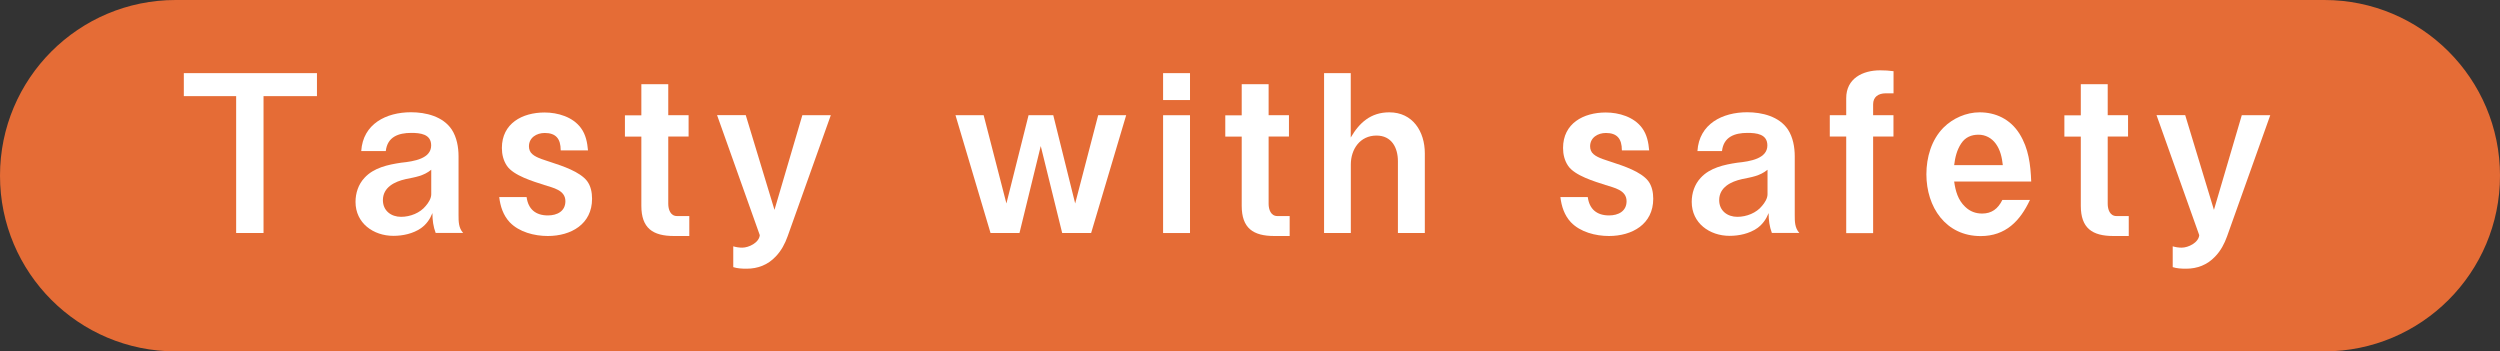 <?xml version="1.0" encoding="UTF-8"?>
<svg id="_レイヤー_2" data-name="レイヤー 2" xmlns="http://www.w3.org/2000/svg" viewBox="0 0 319.6 44.92">
  <rect x="0" y="0" width="319.6" height="44.92" fill="#333333" stroke="none"/>
  <defs>
    <style>
      .cls-1 {
        fill: #fff;
      }

      .cls-2 {
        fill: #e56c36;
      }
    </style>
  </defs>
  <g id="tsuika01">
    <g id="_02" data-name="02">
      <g id="ttl">
        <g id="_01" data-name="01">
          <g id="_長方形_4" data-name="長方形 4">
            <path class="cls-2" d="M297.14,0H22.46C10.05,0,0,10.05,0,22.46s10.05,22.46,22.46,22.46h274.68c12.4,0,22.46-10.06,22.46-22.46S309.54,0,297.14,0Z"/>
          </g>
          <g id="Tasty_with_safety" data-name="Tasty with safety">
            <g>
              <path class="cls-1" d="M40.52,9.35v2.94h-6.83v17.5h-3.5V12.29h-6.69v-2.94h17.02Z"/>
              <path class="cls-1" d="M55.7,29.79c-.31-.81-.42-1.65-.42-2.55-.31.78-.76,1.43-1.46,1.93-1.01.7-2.32.98-3.53.98-2.55,0-4.84-1.62-4.84-4.34,0-1.12.36-2.24,1.15-3.08,1.18-1.29,3-1.68,4.68-1.93,1.68-.17,3.84-.53,3.84-2.21,0-1.46-1.4-1.6-2.55-1.6-1.62,0-3.05.5-3.25,2.32h-3.14c.22-3.47,3.19-4.96,6.36-4.96,1.9,0,4.09.53,5.21,2.21.64.98.87,2.24.87,3.42v7.5c0,.84,0,1.65.59,2.3h-3.5ZM51.86,22.9c-1.4.31-2.91,1.04-2.91,2.69,0,1.34,1.04,2.13,2.32,2.13,1.18,0,2.44-.5,3.16-1.4.34-.39.7-.95.7-1.48v-3.14c-.98.81-2.07.95-3.28,1.2Z"/>
              <path class="cls-1" d="M71.68,19.21c0-1.48-.62-2.21-2.04-2.21-1.04,0-2.02.59-2.02,1.71,0,.39.14.76.45,1.01.56.5,1.71.78,2.44,1.04,1.37.45,3.61,1.18,4.54,2.38.48.64.64,1.46.64,2.27,0,3.25-2.69,4.76-5.66,4.76-1.71,0-3.67-.5-4.87-1.76-.84-.9-1.2-2.04-1.34-3.22h3.5c.2,1.54,1.15,2.35,2.72,2.35,1.18,0,2.24-.53,2.24-1.82,0-1.43-1.6-1.71-2.69-2.07-1.4-.45-3.95-1.2-4.79-2.46-.45-.67-.64-1.46-.64-2.27,0-3.14,2.6-4.54,5.46-4.54,1.68,0,3.61.56,4.65,1.99.62.84.81,1.85.9,2.86h-3.47Z"/>
              <path class="cls-1" d="M85.43,10.75v3.98h2.6v2.72h-2.6v8.6c0,.73.28,1.57,1.12,1.57h1.57v2.55h-1.96c-2.72,0-4.17-1.01-4.17-3.86v-8.85h-2.1v-2.72h2.1v-3.98h3.44Z"/>
              <path class="cls-1" d="M95.34,14.73l3.67,12.1,3.56-12.1h3.64l-5.52,15.48c-.34.95-.81,1.85-1.54,2.6-1.01,1.06-2.27,1.54-3.7,1.54-.59,0-1.18-.03-1.71-.2v-2.66c.36.11.76.17,1.15.17.84,0,2.16-.64,2.24-1.6l-5.46-15.34h3.67Z"/>
              <path class="cls-1" d="M125.75,14.73l2.91,11.28,2.83-11.28h3.16l2.8,11.28,2.94-11.28h3.58l-4.48,15.06h-3.7l-2.74-11.12-2.72,11.12h-3.7l-4.48-15.06h3.58Z"/>
              <path class="cls-1" d="M152.13,9.35v3.44h-3.44v-3.44h3.44ZM152.13,14.73v15.06h-3.44v-15.06h3.44Z"/>
              <path class="cls-1" d="M162.18,10.75v3.98h2.6v2.72h-2.6v8.6c0,.73.28,1.57,1.12,1.57h1.57v2.55h-1.96c-2.72,0-4.17-1.01-4.17-3.86v-8.85h-2.1v-2.72h2.1v-3.98h3.44Z"/>
              <path class="cls-1" d="M172.68,9.35v8.23c1.09-1.88,2.55-3.22,4.93-3.22,3,0,4.54,2.46,4.54,5.24v10.19h-3.44v-9.18c0-1.74-.81-3.28-2.74-3.28-2.1,0-3.28,1.74-3.28,3.7v8.76h-3.42V9.35h3.42Z"/>
              <path class="cls-1" d="M207.34,19.21c0-1.48-.62-2.21-2.04-2.21-1.04,0-2.02.59-2.02,1.71,0,.39.14.76.45,1.01.56.5,1.71.78,2.44,1.04,1.37.45,3.61,1.18,4.54,2.38.48.64.64,1.46.64,2.27,0,3.25-2.69,4.76-5.66,4.76-1.71,0-3.67-.5-4.87-1.76-.84-.9-1.2-2.04-1.34-3.22h3.5c.2,1.54,1.15,2.35,2.72,2.35,1.18,0,2.24-.53,2.24-1.82,0-1.43-1.6-1.71-2.69-2.07-1.4-.45-3.95-1.2-4.79-2.46-.45-.67-.64-1.46-.64-2.27,0-3.14,2.6-4.54,5.46-4.54,1.68,0,3.61.56,4.65,1.99.62.84.81,1.85.9,2.86h-3.47Z"/>
              <path class="cls-1" d="M226.52,29.79c-.31-.81-.42-1.65-.42-2.55-.31.78-.76,1.43-1.46,1.93-1.01.7-2.32.98-3.53.98-2.55,0-4.84-1.62-4.84-4.34,0-1.12.36-2.24,1.15-3.08,1.18-1.29,3-1.68,4.68-1.93,1.68-.17,3.84-.53,3.84-2.21,0-1.46-1.4-1.6-2.55-1.6-1.62,0-3.05.5-3.25,2.32h-3.14c.22-3.47,3.19-4.96,6.36-4.96,1.9,0,4.09.53,5.21,2.21.64.98.87,2.24.87,3.42v7.5c0,.84,0,1.65.59,2.3h-3.5ZM222.69,22.9c-1.4.31-2.91,1.04-2.91,2.69,0,1.34,1.04,2.13,2.32,2.13,1.18,0,2.44-.5,3.16-1.4.34-.39.7-.95.7-1.48v-3.14c-.98.81-2.07.95-3.28,1.2Z"/>
              <path class="cls-1" d="M242.06,11.93h-.98c-.98,0-1.62.48-1.62,1.4v1.4h2.6v2.72h-2.6v12.35h-3.44v-12.35h-2.1v-2.72h2.1v-2.18c0-2.52,2.1-3.56,4.34-3.56.56,0,1.15.03,1.71.11v2.83Z"/>
              <path class="cls-1" d="M249.82,23.21c.17,1.2.48,2.35,1.4,3.22.64.62,1.37.87,2.18.87,1.2,0,2.02-.59,2.58-1.74h3.53c-1.26,2.69-3.11,4.62-6.3,4.62-4.48,0-6.94-3.72-6.94-7.9,0-2.16.64-4.4,2.18-5.96,1.2-1.2,2.91-1.96,4.62-1.96,2.02,0,3.92.84,5.12,2.77,1.15,1.85,1.4,3.92,1.48,6.08h-9.86ZM255.14,18.37c-.53-.73-1.32-1.15-2.21-1.15s-1.68.31-2.21,1.12c-.56.84-.78,1.79-.9,2.77h6.22c-.11-.98-.31-1.93-.9-2.74Z"/>
              <path class="cls-1" d="M269.45,10.75v3.98h2.6v2.72h-2.6v8.6c0,.73.28,1.57,1.12,1.57h1.57v2.55h-1.96c-2.72,0-4.17-1.01-4.17-3.86v-8.85h-2.1v-2.72h2.1v-3.98h3.44Z"/>
              <path class="cls-1" d="M279.36,14.73l3.67,12.1,3.56-12.1h3.64l-5.52,15.48c-.34.95-.81,1.85-1.54,2.6-1.01,1.06-2.27,1.54-3.7,1.54-.59,0-1.18-.03-1.71-.2v-2.66c.36.11.76.17,1.15.17.84,0,2.16-.64,2.24-1.6l-5.46-15.34h3.67Z"/>
            </g>
          </g>
        </g>
      </g>
    </g>
  </g>
</svg>